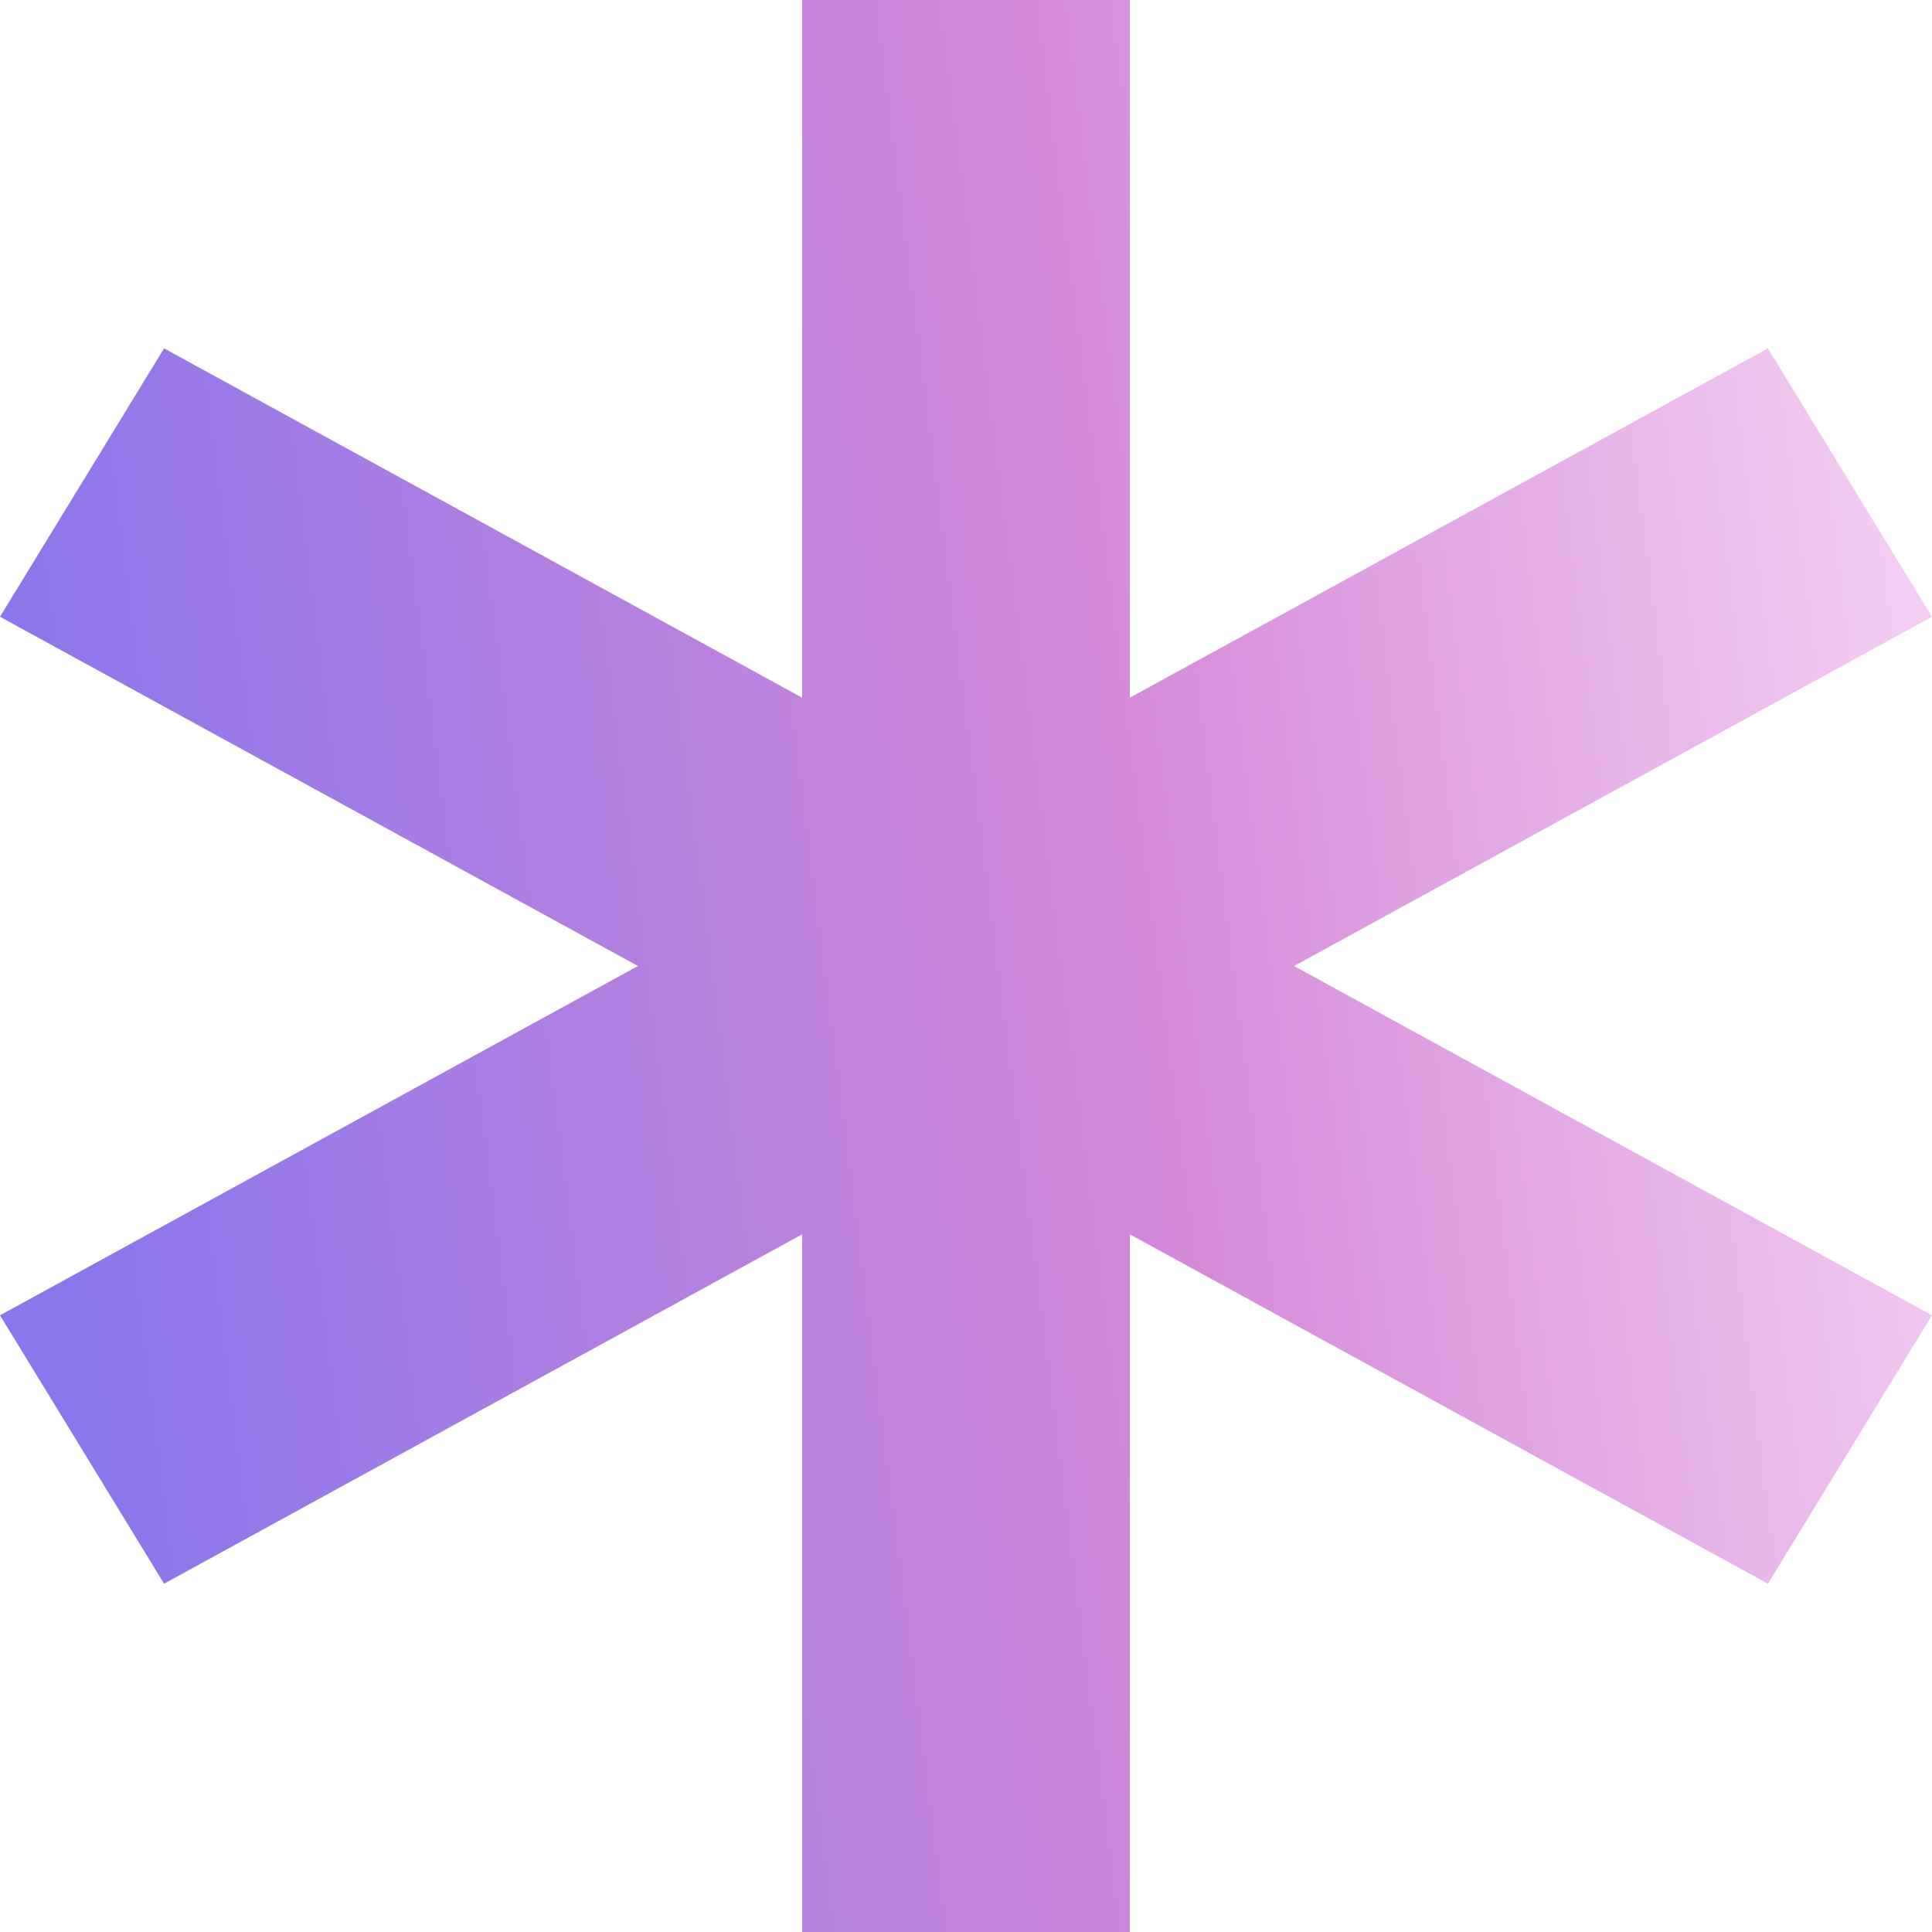 <?xml version="1.0" encoding="UTF-8"?> <svg xmlns="http://www.w3.org/2000/svg" width="25" height="25" viewBox="0 0 25 25" fill="none"><g clip-path="url(#clip0_1629_3502)"><path d="M0 7.981L2.123 4.508L10.38 9.028V0H14.62V9.028L22.877 4.508L25 7.981L16.745 12.5L25 17.02L22.877 20.493L14.62 15.972V25H10.38V15.972L2.123 20.493L0 17.02L8.255 12.5L0 7.981Z" fill="url(#paint0_linear_1629_3502)"></path></g><defs><linearGradient id="paint0_linear_1629_3502" x1="-6.049" y1="28.87" x2="44.093" y2="22.521" gradientUnits="userSpaceOnUse"><stop offset="0.171" stop-color="#8C76EB"></stop><stop offset="0.45" stop-color="#D489D9"></stop><stop offset="0.713" stop-color="#FCE0F9"></stop></linearGradient><clipPath id="clip0_1629_3502"><rect width="25" height="25" fill="white"></rect></clipPath></defs></svg> 